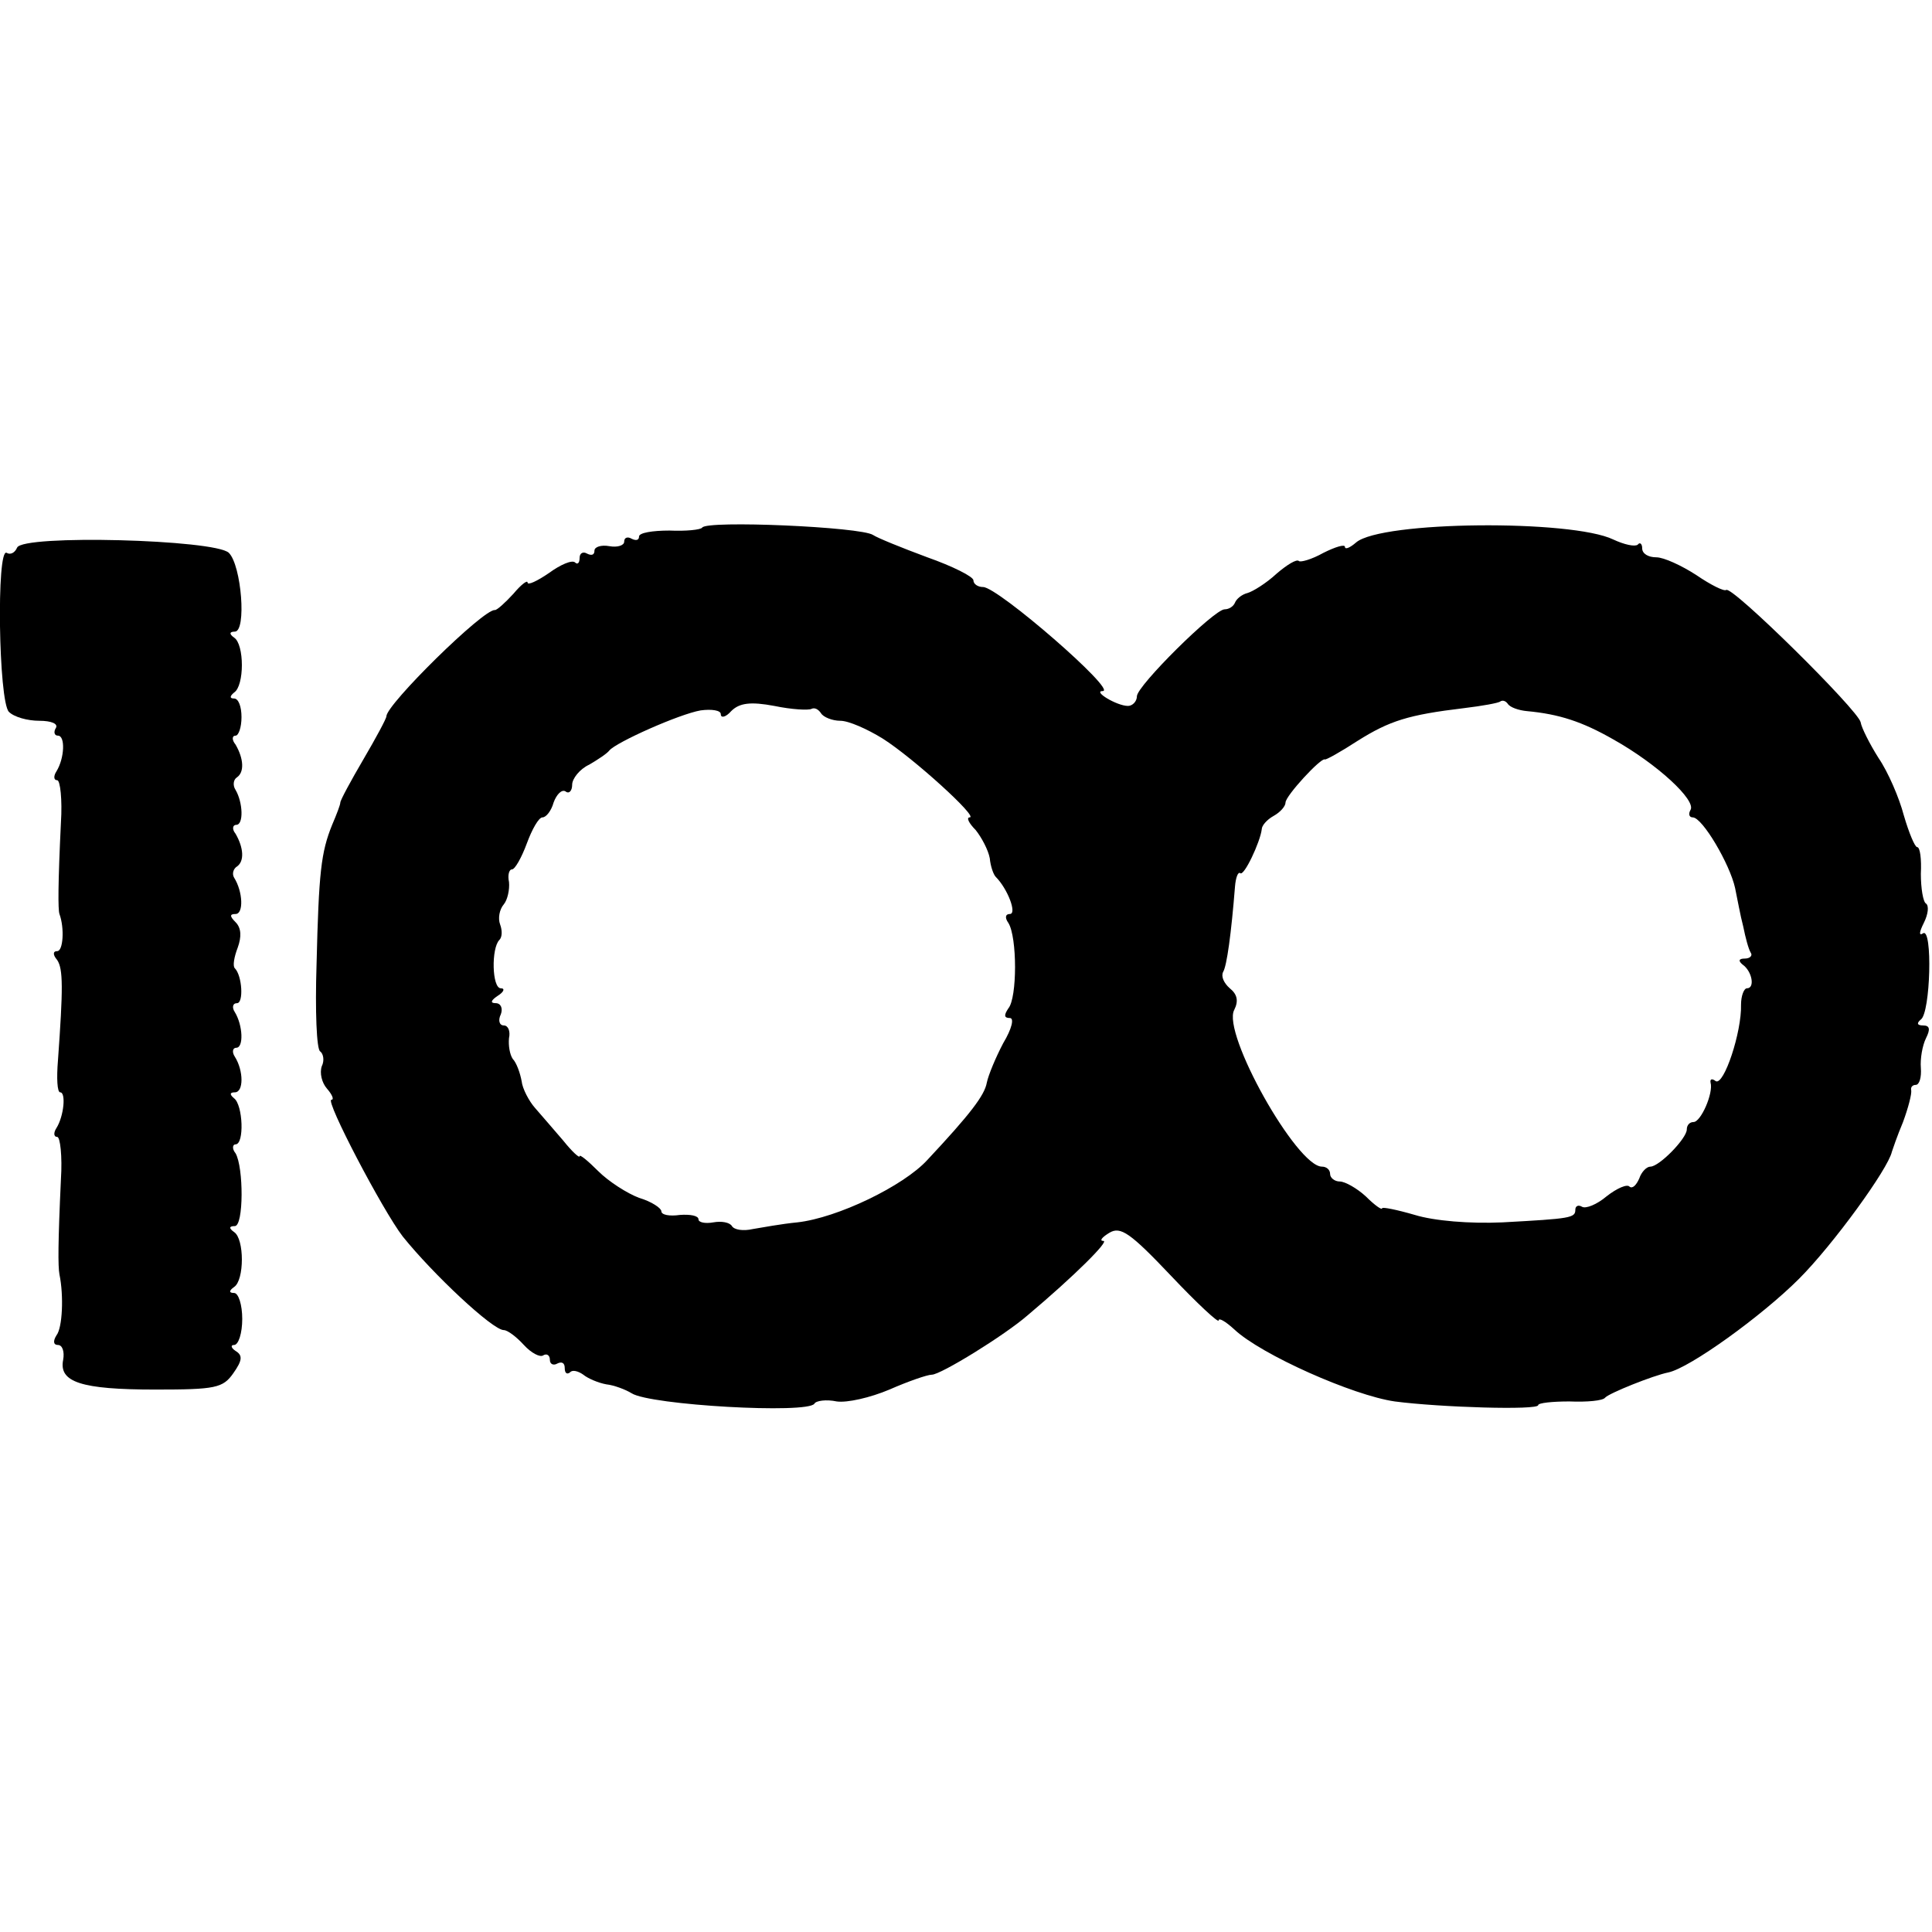 <?xml version="1.0" standalone="no"?>
<!DOCTYPE svg PUBLIC "-//W3C//DTD SVG 20010904//EN"
 "http://www.w3.org/TR/2001/REC-SVG-20010904/DTD/svg10.dtd">
<svg version="1.0" xmlns="http://www.w3.org/2000/svg"
 width="260pt" height="260pt" viewBox="0 0 260 260"
 preserveAspectRatio="xMidYMid meet">
<g transform="translate(0,260) scale(0.1,-0.1)"
fill="#000000" stroke="none">
<path d="M945 1890 c-2 -3 -22 -5 -44 -4 -23 0 -41 -3 -41 -8 0 -5 -4 -6 -10
-3 -5 3 -10 2 -10 -4 0 -5 -9 -8 -20 -6 -11 2 -20 -1 -20 -6 0 -6 -4 -7 -10
-4 -5 3 -10 1 -10 -6 0 -7 -3 -9 -6 -6 -4 4 -20 -3 -35 -14 -16 -11 -29 -17
-29 -13 0 4 -9 -3 -19 -15 -11 -12 -22 -22 -25 -22 -15 2 -146 -127 -146 -143
0 -3 -14 -29 -31 -58 -17 -29 -31 -55 -31 -58 0 -3 -5 -16 -11 -30 -15 -37
-18 -64 -21 -188 -2 -62 0 -115 5 -117 4 -3 6 -12 2 -20 -3 -9 0 -22 7 -30 7
-8 10 -15 6 -15 -9 0 69 -149 96 -184 41 -51 121 -126 136 -126 5 0 17 -9 27
-20 10 -11 22 -17 26 -14 5 3 9 0 9 -6 0 -6 5 -8 10 -5 6 3 10 1 10 -6 0 -7 3
-9 7 -6 3 4 11 2 18 -3 6 -5 20 -11 31 -13 10 -1 26 -7 34 -12 25 -16 237 -28
246 -14 2 4 16 6 30 3 14 -2 45 5 71 16 25 11 51 20 57 20 12 0 98 53 129 80
63 53 110 100 102 100 -6 0 -2 5 8 11 15 9 28 0 83 -58 35 -37 64 -64 64 -60
0 4 9 -1 21 -12 36 -34 160 -89 216 -97 61 -8 193 -12 193 -5 0 3 19 5 42 5
24 -1 45 1 48 5 5 6 65 30 85 34 29 6 126 76 176 126 46 46 120 148 125 171 1
3 7 21 15 40 7 19 12 38 11 43 -1 4 2 7 6 7 5 0 8 10 7 23 -1 12 2 30 7 40 6
12 5 17 -4 17 -8 0 -9 3 -3 8 13 9 16 124 3 116 -6 -4 -5 2 1 14 6 12 7 23 3
26 -4 2 -7 21 -7 40 1 20 -1 36 -5 36 -3 0 -11 19 -18 43 -6 23 -21 58 -34 77
-12 19 -23 41 -24 48 -3 16 -174 185 -181 178 -3 -2 -21 7 -40 20 -20 13 -44
24 -54 24 -11 0 -19 5 -19 12 0 6 -3 9 -6 5 -4 -3 -18 0 -33 7 -56 27 -312 25
-346 -4 -8 -7 -15 -10 -15 -6 0 4 -13 0 -29 -8 -16 -9 -31 -13 -33 -11 -3 3
-16 -5 -30 -17 -14 -13 -32 -24 -39 -26 -8 -2 -15 -8 -17 -13 -2 -5 -8 -9 -14
-9 -14 0 -118 -103 -118 -117 0 -7 -6 -13 -12 -13 -15 0 -48 20 -34 20 20 0
-141 140 -161 140 -7 0 -13 4 -13 9 0 5 -28 19 -62 31 -35 13 -67 26 -73 30
-16 11 -224 20 -230 10z m147 -244 c4 2 9 0 13 -6 3 -5 15 -10 26 -10 11 0 36
-11 57 -24 41 -26 129 -106 117 -106 -5 0 -1 -8 8 -17 8 -10 17 -27 19 -38 1
-11 5 -22 8 -25 16 -16 29 -50 19 -50 -6 0 -7 -5 -2 -12 12 -19 12 -101 0
-115 -6 -9 -6 -13 2 -13 6 0 3 -14 -9 -34 -10 -19 -20 -43 -22 -53 -3 -17 -22
-42 -80 -104 -32 -35 -121 -78 -175 -84 -21 -2 -48 -7 -60 -9 -13 -3 -25 -1
-28 4 -3 5 -14 7 -25 5 -11 -2 -20 0 -20 4 0 5 -11 7 -25 6 -14 -2 -25 0 -25
5 0 4 -13 13 -30 18 -16 6 -41 22 -55 36 -14 14 -25 23 -25 20 0 -3 -10 6 -22
21 -13 15 -30 35 -38 44 -8 9 -17 26 -18 36 -2 11 -7 25 -12 30 -4 6 -6 18 -5
28 2 9 -1 17 -7 17 -6 0 -8 7 -4 15 3 8 0 15 -7 15 -8 0 -6 4 3 10 8 5 10 10
4 10 -12 0 -13 54 -2 65 4 4 4 13 1 21 -3 8 -1 20 5 27 5 6 8 20 7 30 -2 9 0
17 4 17 4 0 13 16 20 35 7 19 16 35 21 35 5 0 12 9 15 20 4 11 11 18 16 15 5
-4 9 1 9 9 0 8 10 21 23 27 12 7 24 15 27 19 9 11 94 49 123 54 15 2 27 0 27
-5 0 -6 7 -4 14 4 11 11 26 13 58 7 24 -5 46 -6 50 -4z m963 -3 c43 -4 74 -14
116 -38 59 -33 112 -82 104 -95 -3 -5 -2 -10 3 -10 13 0 50 -63 57 -95 3 -14
7 -37 11 -52 3 -15 7 -30 10 -35 3 -4 -1 -8 -8 -8 -8 0 -9 -3 -3 -8 13 -9 17
-32 6 -32 -4 0 -8 -10 -8 -22 1 -37 -23 -109 -34 -103 -5 4 -8 3 -7 -2 4 -14
-13 -53 -23 -53 -5 0 -9 -4 -9 -10 0 -12 -37 -50 -49 -50 -5 0 -12 -7 -15 -16
-4 -9 -9 -14 -13 -11 -3 4 -17 -2 -31 -13 -13 -11 -28 -17 -33 -14 -5 3 -9 1
-9 -4 0 -11 -6 -12 -98 -17 -44 -2 -92 2 -118 10 -24 7 -44 11 -44 9 0 -3 -10
4 -22 16 -12 11 -28 20 -35 20 -7 0 -13 5 -13 10 0 6 -5 10 -11 10 -34 0 -135
180 -118 211 6 12 4 21 -6 29 -8 7 -12 16 -9 22 5 8 11 52 16 115 1 12 4 20 7
18 5 -5 27 42 29 59 0 5 7 13 16 18 9 5 16 13 16 18 0 9 48 61 53 58 1 -1 21
10 44 25 43 27 68 35 143 44 25 3 47 7 49 9 3 2 7 1 10 -3 3 -5 15 -9 26 -10z"/>
<path d="M23 1863 c-3 -7 -9 -10 -14 -7 -14 8 -11 -200 3 -214 7 -7 25 -12 41
-12 16 0 26 -4 22 -10 -3 -5 -2 -10 3 -10 10 0 9 -30 -2 -48 -4 -6 -4 -12 1
-12 4 0 7 -26 5 -57 -4 -83 -4 -117 -2 -123 7 -19 5 -50 -3 -50 -6 0 -6 -5 0
-12 8 -12 8 -38 1 -135 -2 -24 -1 -43 3 -43 8 0 5 -32 -5 -48 -4 -6 -4 -12 1
-12 4 0 7 -26 5 -57 -4 -86 -4 -117 -2 -128 6 -29 4 -72 -4 -82 -5 -8 -4 -13
2 -13 6 0 9 -9 7 -20 -6 -30 24 -40 124 -40 81 0 91 2 105 22 12 17 13 24 3
30 -6 4 -7 8 -2 8 6 0 11 16 11 35 0 19 -5 35 -11 35 -7 0 -7 3 0 8 14 9 14
65 0 74 -7 5 -7 8 1 8 12 0 12 79 1 98 -5 6 -4 12 0 12 12 0 10 53 -2 62 -6 5
-6 8 1 8 12 0 12 29 0 48 -4 6 -3 12 2 12 10 0 9 30 -2 48 -4 6 -3 12 3 12 9
0 7 37 -3 47 -3 3 -1 15 4 28 5 14 5 26 -3 34 -8 8 -8 11 0 11 11 0 10 30 -2
49 -3 5 -1 12 4 15 10 7 9 25 -2 44 -5 6 -4 12 1 12 10 0 9 30 -1 47 -4 6 -3
14 2 17 10 7 9 25 -2 44 -5 6 -5 12 0 12 4 0 8 11 8 25 0 14 -4 25 -10 25 -6
0 -6 3 0 8 14 9 14 65 0 74 -7 5 -6 8 1 8 16 0 9 89 -8 106 -18 18 -278 25
-285 7z"/>
</g>
</svg>
